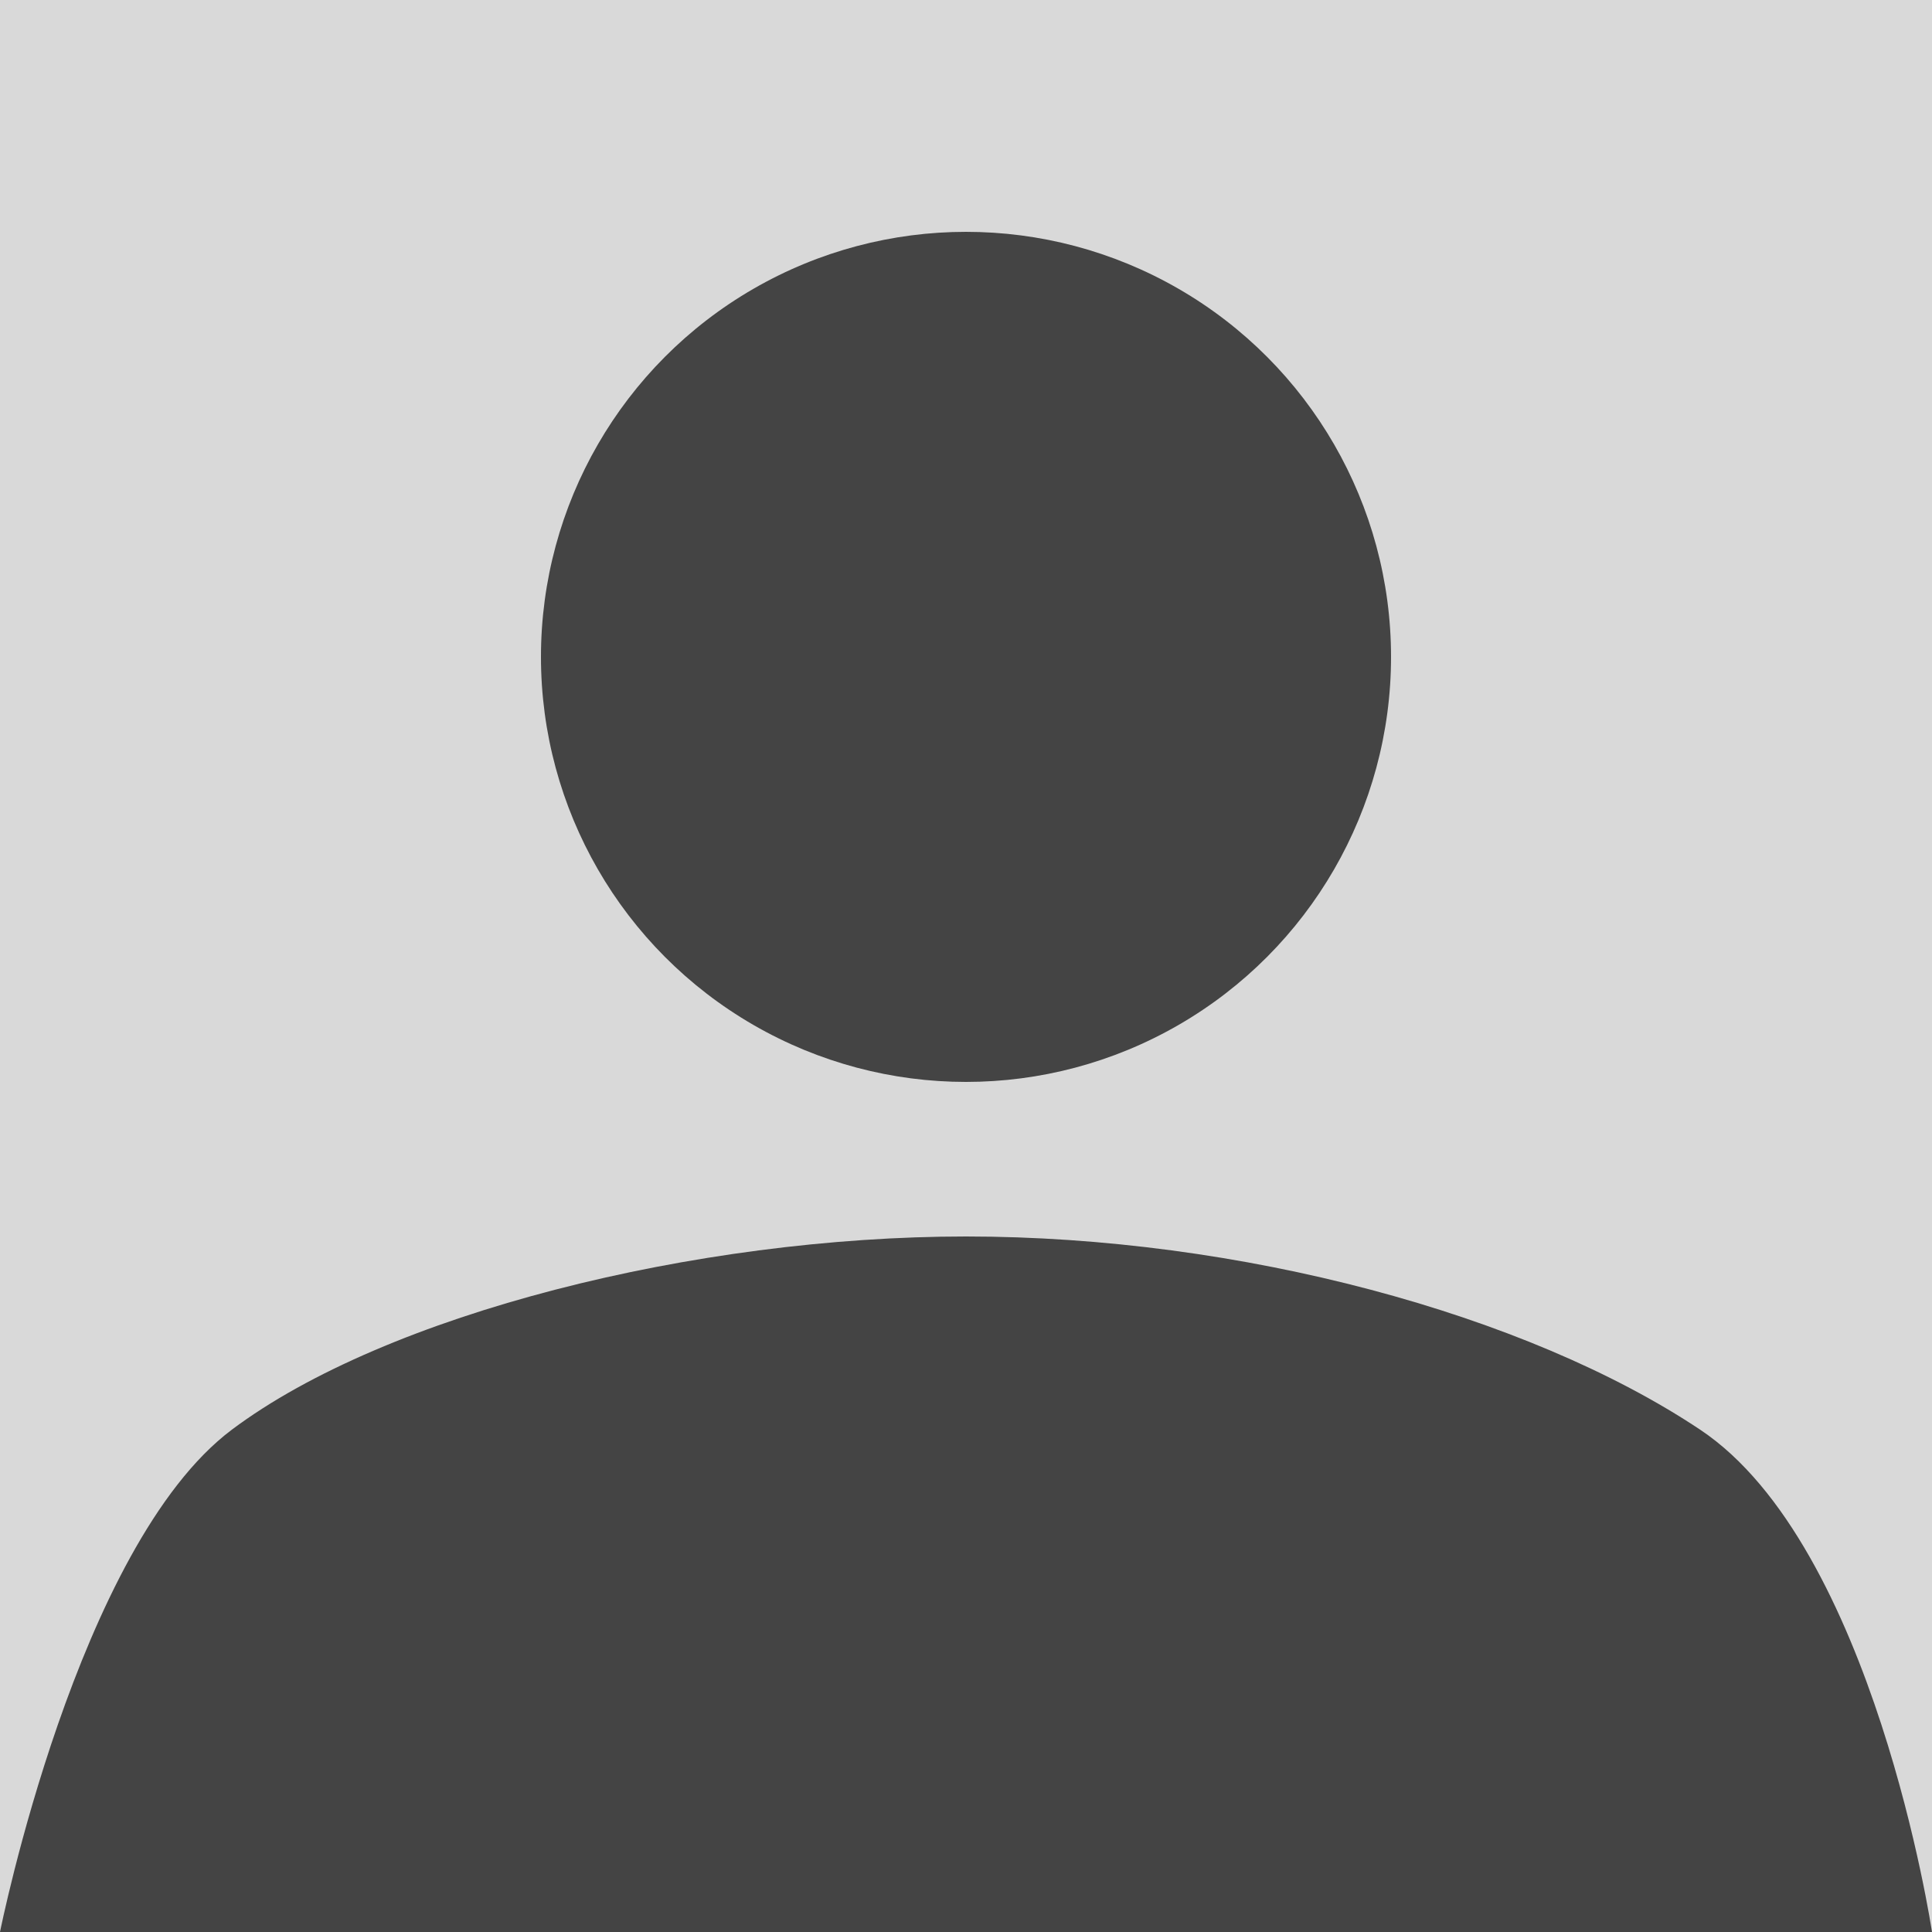 <svg width="50" height="50" viewBox="0 0 50 50" fill="none" xmlns="http://www.w3.org/2000/svg">
<rect width="50" height="50" fill="#D9D9D9"/>
<circle cx="25" cy="17" r="11" fill="#444444"/>
<path d="M50 50H0C0 50 2 40 6 37C10 34 18.006 32 25 32C32.069 32 39.5 34 44 37C48.5 40 50 50 50 50Z" fill="#444444"/>
</svg>
